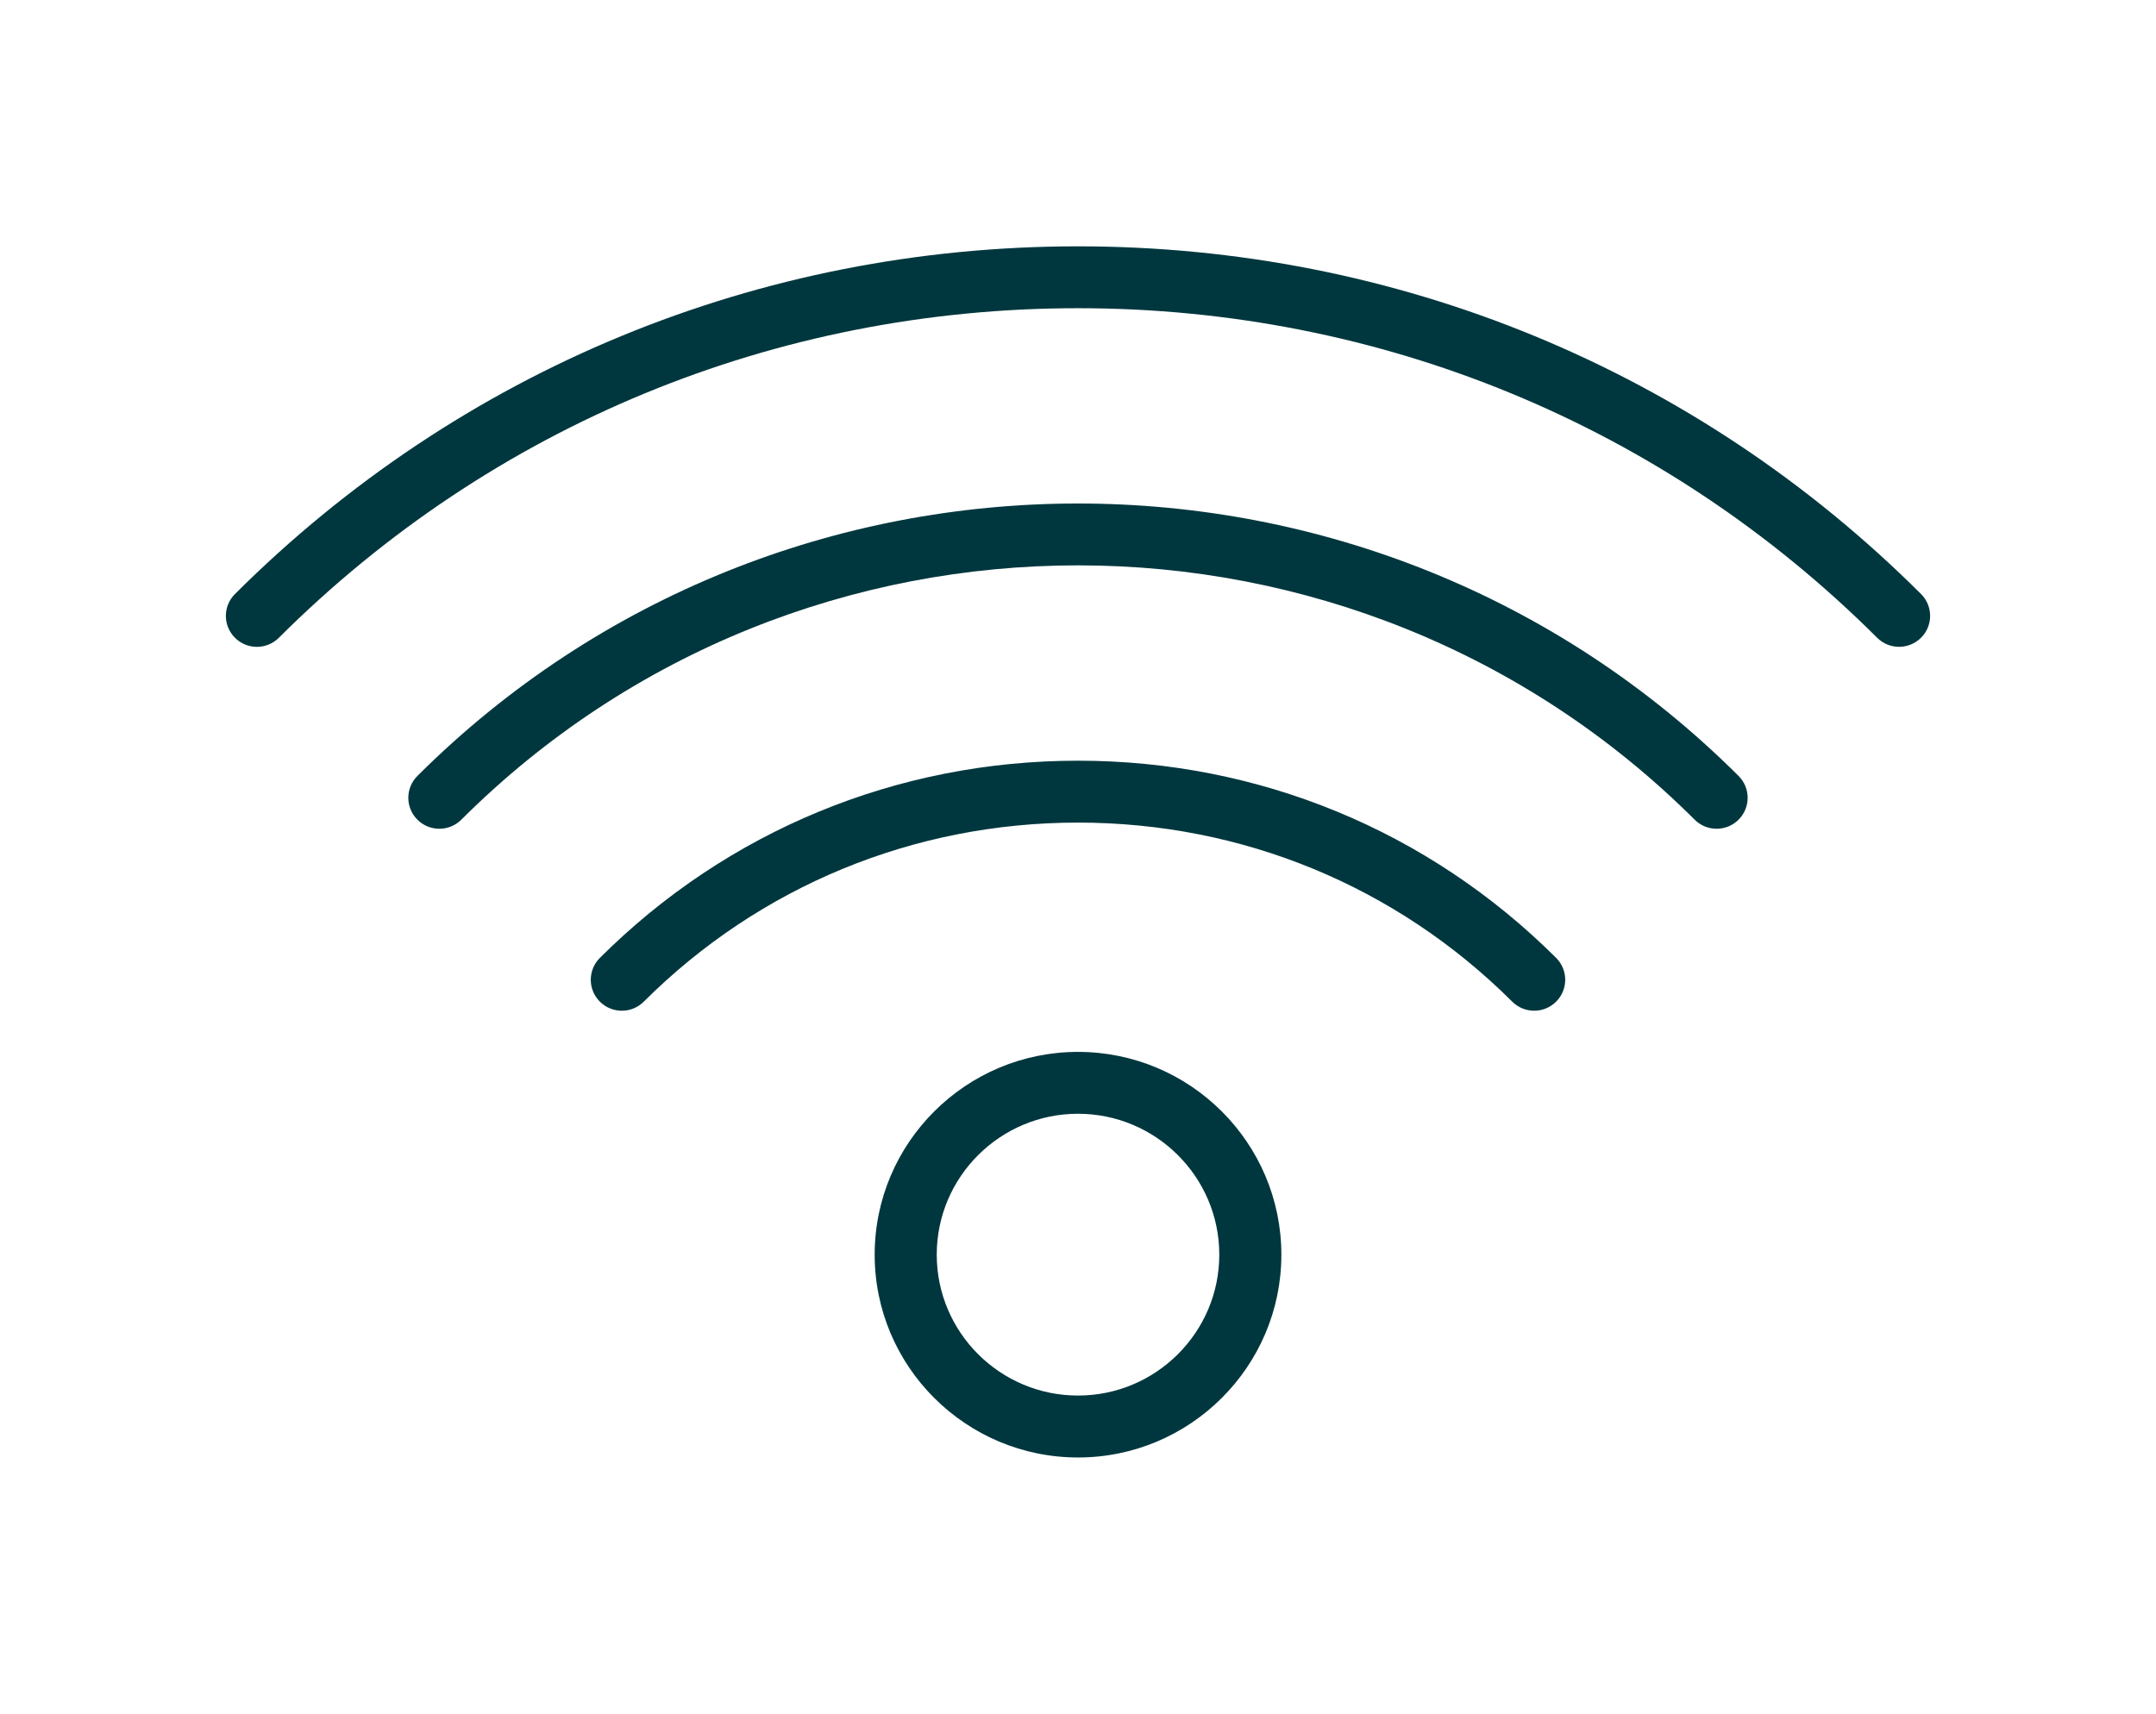 <?xml version="1.0" encoding="UTF-8"?>
<svg width="210px" height="167px" viewBox="0 0 210 167" version="1.1" xmlns="http://www.w3.org/2000/svg" xmlns:xlink="http://www.w3.org/1999/xlink">
    <title>Artboard</title>
    <g id="Artboard" stroke="none" stroke-width="1" fill="none" fill-rule="evenodd">
        <g id="wifi-svgrepo-com-(1)" transform="translate(22, 24)" fill="#00373E" fill-rule="nonzero">
            <path d="M83,50.113 C100.61,50.113 117.15,56.937 129.57,69.325 C130.752,70.504 130.752,72.41 129.57,73.589 C128.98,74.177 128.206,74.473 127.432,74.473 C126.658,74.473 125.884,74.177 125.295,73.589 C114.015,62.341 98.996,56.144 83,56.144 C67.004,56.144 51.985,62.341 40.705,73.589 C39.523,74.769 37.613,74.769 36.43,73.589 C35.248,72.41 35.248,70.504 36.43,69.325 C48.853,56.937 65.39,50.113 83,50.113 Z M147.34,51.597 C148.522,52.776 148.522,54.682 147.34,55.861 C146.158,57.04 144.247,57.04 143.065,55.861 C109.943,22.822 56.051,22.822 22.932,55.861 C22.342,56.449 21.568,56.744 20.794,56.744 C20.02,56.744 19.247,56.449 18.657,55.861 C17.475,54.682 17.475,52.776 18.657,51.597 C54.137,16.206 111.866,16.212 147.34,51.597 Z M83,0 C114.051,0 143.216,12.029 165.113,33.874 C166.296,35.05 166.296,36.959 165.113,38.135 C164.524,38.723 163.75,39.019 162.976,39.019 C162.202,39.019 161.428,38.723 160.839,38.135 C140.081,17.43 112.437,6.028 83,6.028 C53.563,6.028 25.919,17.43 5.161,38.138 C3.979,39.317 2.069,39.317 0.887,38.138 C-0.296,36.959 -0.296,35.053 0.887,33.874 C22.787,12.026 51.949,0 83,0 Z M83,78.484 C72.08,78.484 63.195,87.347 63.195,98.242 C63.195,109.137 72.08,118 83,118 C93.923,118 102.808,109.137 102.808,98.242 C102.808,87.347 93.923,78.484 83,78.484 Z M83,111.966 C75.412,111.966 69.241,105.808 69.241,98.239 C69.241,90.67 75.415,84.512 83,84.512 C90.585,84.512 96.762,90.67 96.762,98.239 C96.762,105.808 90.588,111.966 83,111.966 Z" id="Combined-Shape"></path>
        </g>
    </g>
</svg>